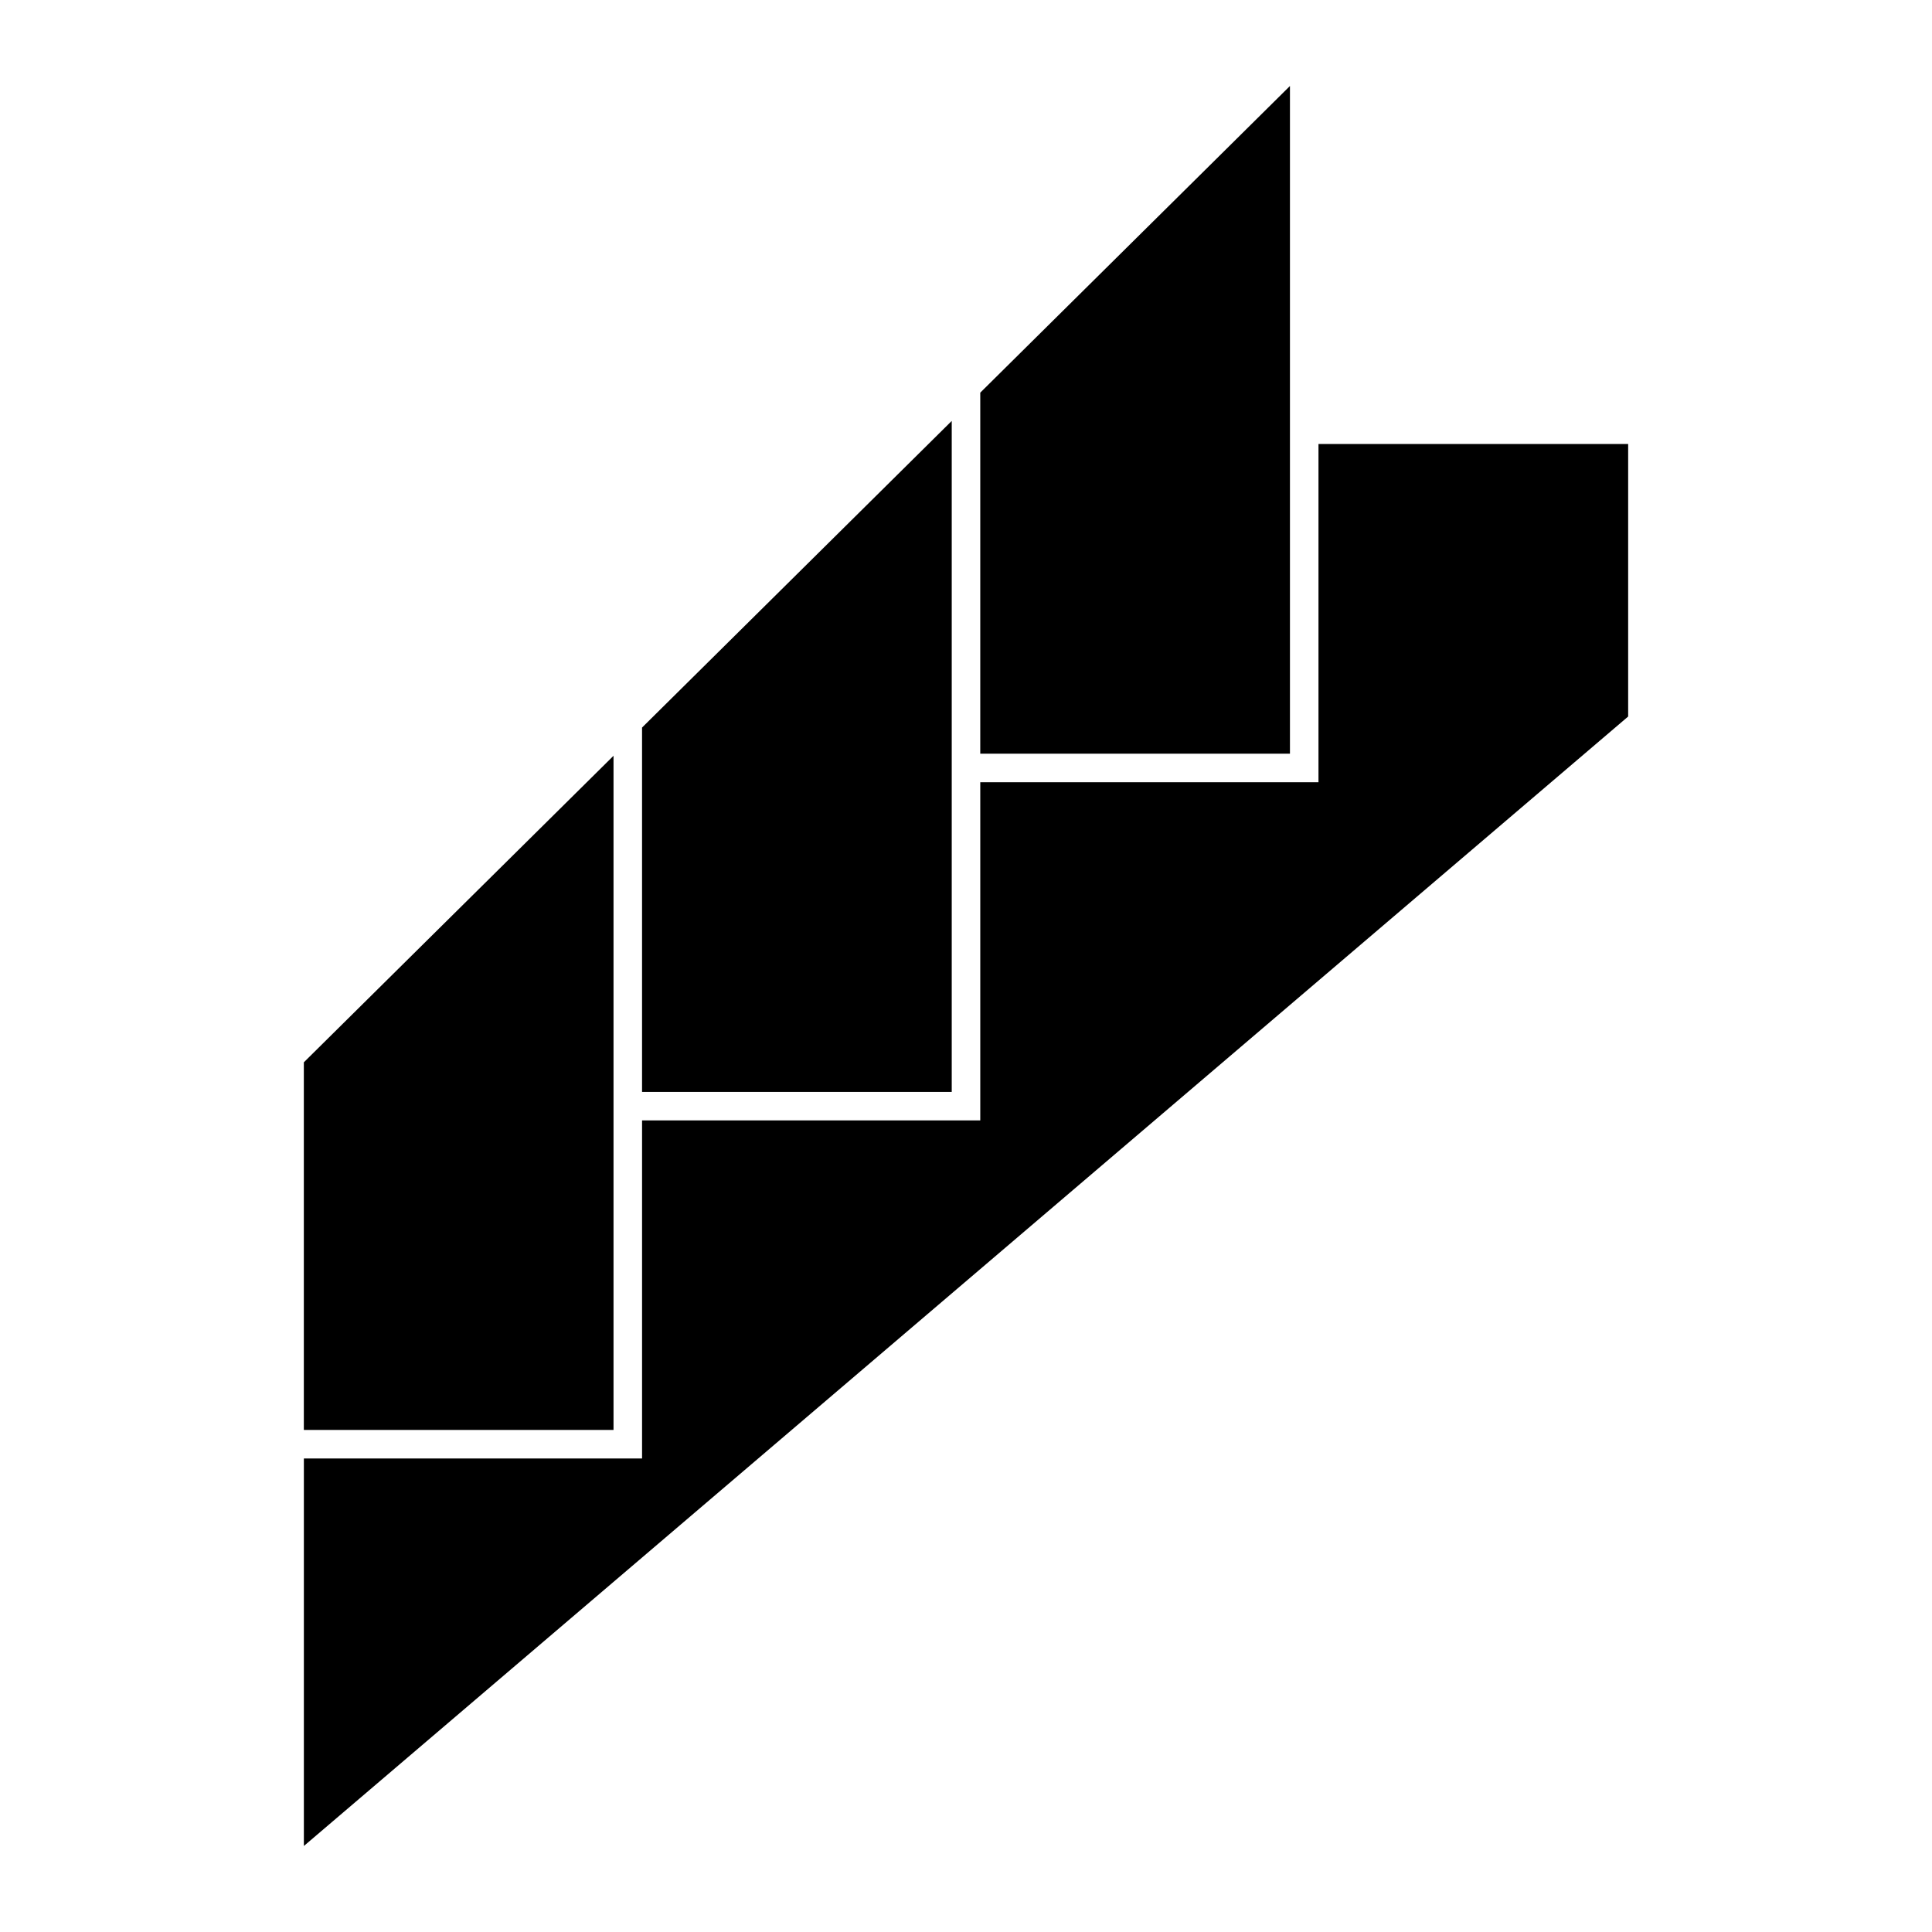<?xml version="1.0" encoding="UTF-8"?>
<!-- Uploaded to: ICON Repo, www.iconrepo.com, Generator: ICON Repo Mixer Tools -->
<svg fill="#000000" width="800px" height="800px" version="1.1" viewBox="144 144 512 512" xmlns="http://www.w3.org/2000/svg">
 <g>
  <path d="m224.52 522.95h82.07v-178.66l-34.32 33.98-2.66-2.688 2.656 2.688-47.746 47.254z"/>
  <path d="m403.78 343.74h82.07v-176.95l-82.07 81.266z"/>
  <path d="m575.48 261.67h-82.07v89.629h-89.629v89.625h-89.629v89.582h-89.625v102.7l350.95-299.32z"/>
  <path d="m396.22 433.37v-177.82l-82.07 81.262v96.562z"/>
 </g>
</svg>